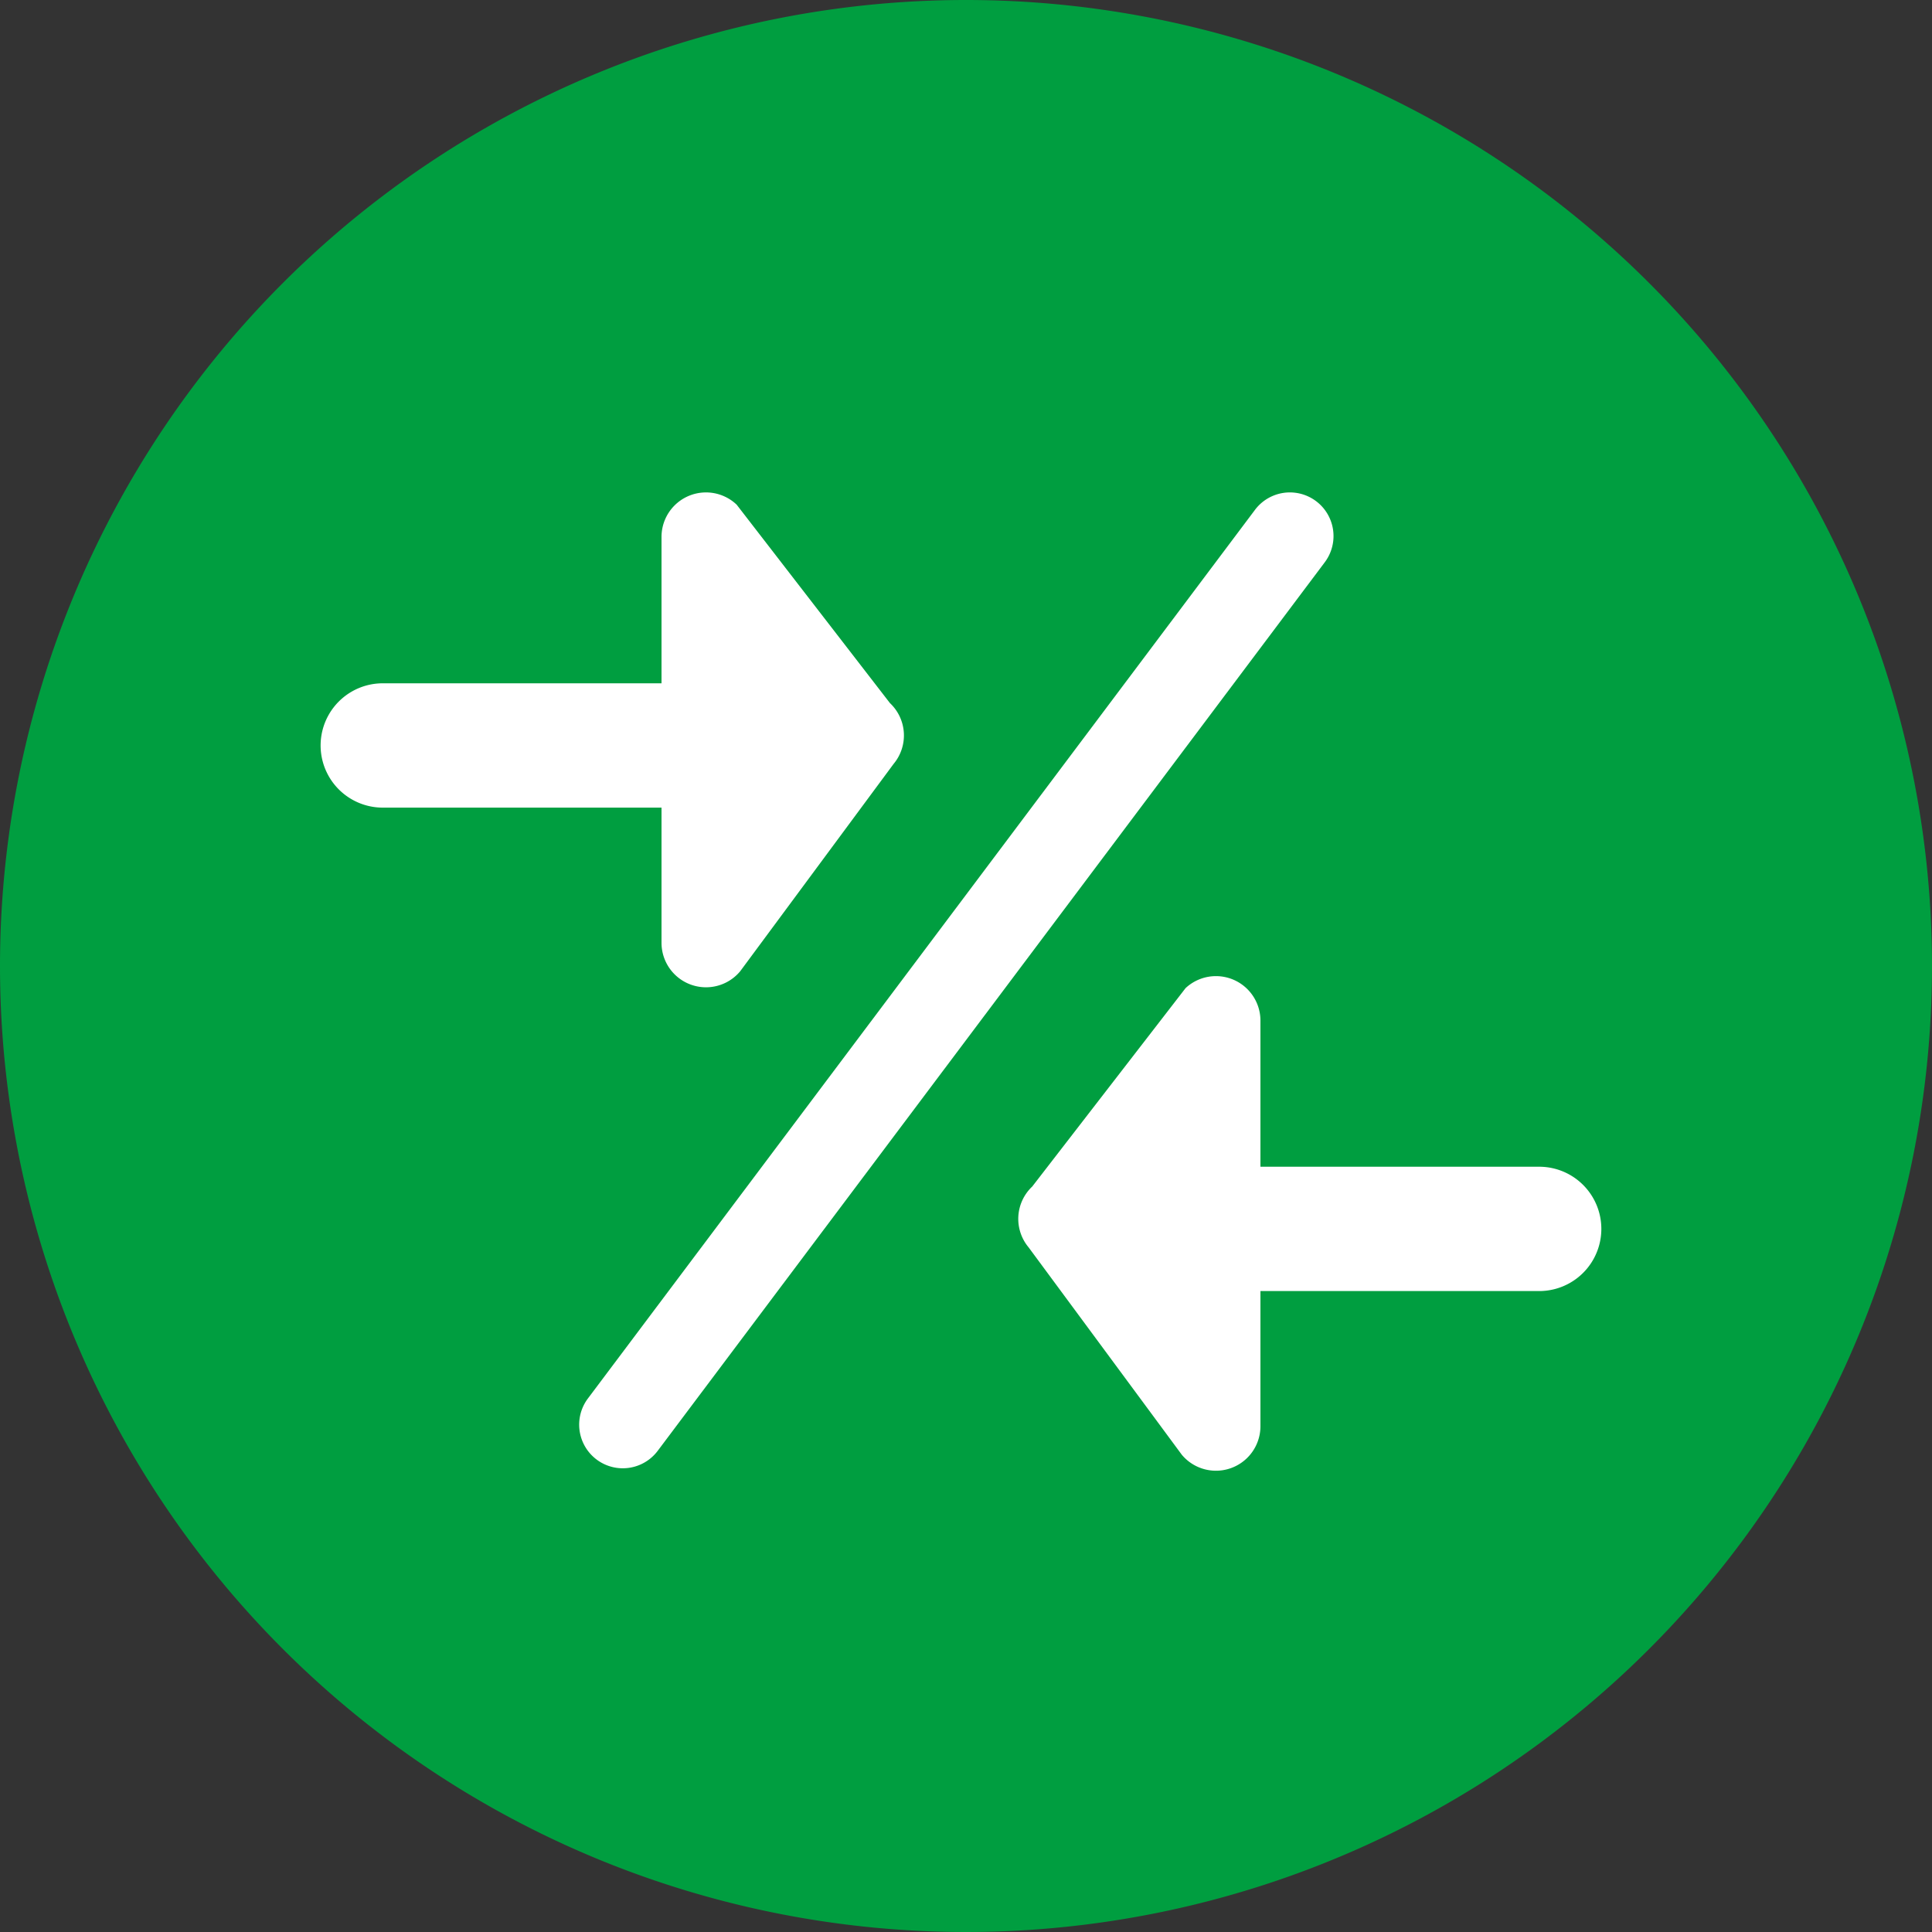 <svg data-name="Icon Compare" xmlns="http://www.w3.org/2000/svg" width="40" height="40" viewBox="0 0 40 40">
    <rect x="0" y="0" width="40" height="40" fill="#333333" stroke="none"/>
    <defs>
        <clipPath id="zuws7xcksa">
            <path data-name="Rectangle 2857" style="fill:none" d="M0 0h26.521v20.257H0z"/>
        </clipPath>
    </defs>
    <path data-name="Path 1554" d="M20 0A20 20 0 1 1 0 20 20 20 0 0 1 20 0z" style="fill:#009e40"/>
    <g data-name="Group 4277">
        <g data-name="Group 4276" style="clip-path:url(#zuws7xcksa)" transform="translate(6.638 10.194)">
            <path data-name="Path 1702" d="M11.79 4.366 8.614.255a.921.921 0 0 0-1.556.668v3.03H1.287a1.287 1.287 0 1 0 0 2.574h5.771v2.8a.921.921 0 0 0 1.628.589l3.177-4.294a.92.92 0 0 0-.072-1.256" style="fill:#fff"/>
            <path data-name="Path 1703" d="m12.273 12.672 3.177-4.111a.921.921 0 0 1 1.55.668v3.03h5.771a1.287 1.287 0 0 1 0 2.574H17v2.8a.921.921 0 0 1-1.628.589L12.2 13.928a.92.92 0 0 1 .072-1.256" transform="translate(2.458 1.703)" style="fill:#fff"/>
            <path data-name="Path 1704" d="M18.434.362a.9.9 0 1 1 1.445 1.085L6.068 19.844a.9.9 0 1 1-1.445-1.084z" transform="translate(.911)" style="fill:#fff"/>
        </g>
    </g>
</svg>
